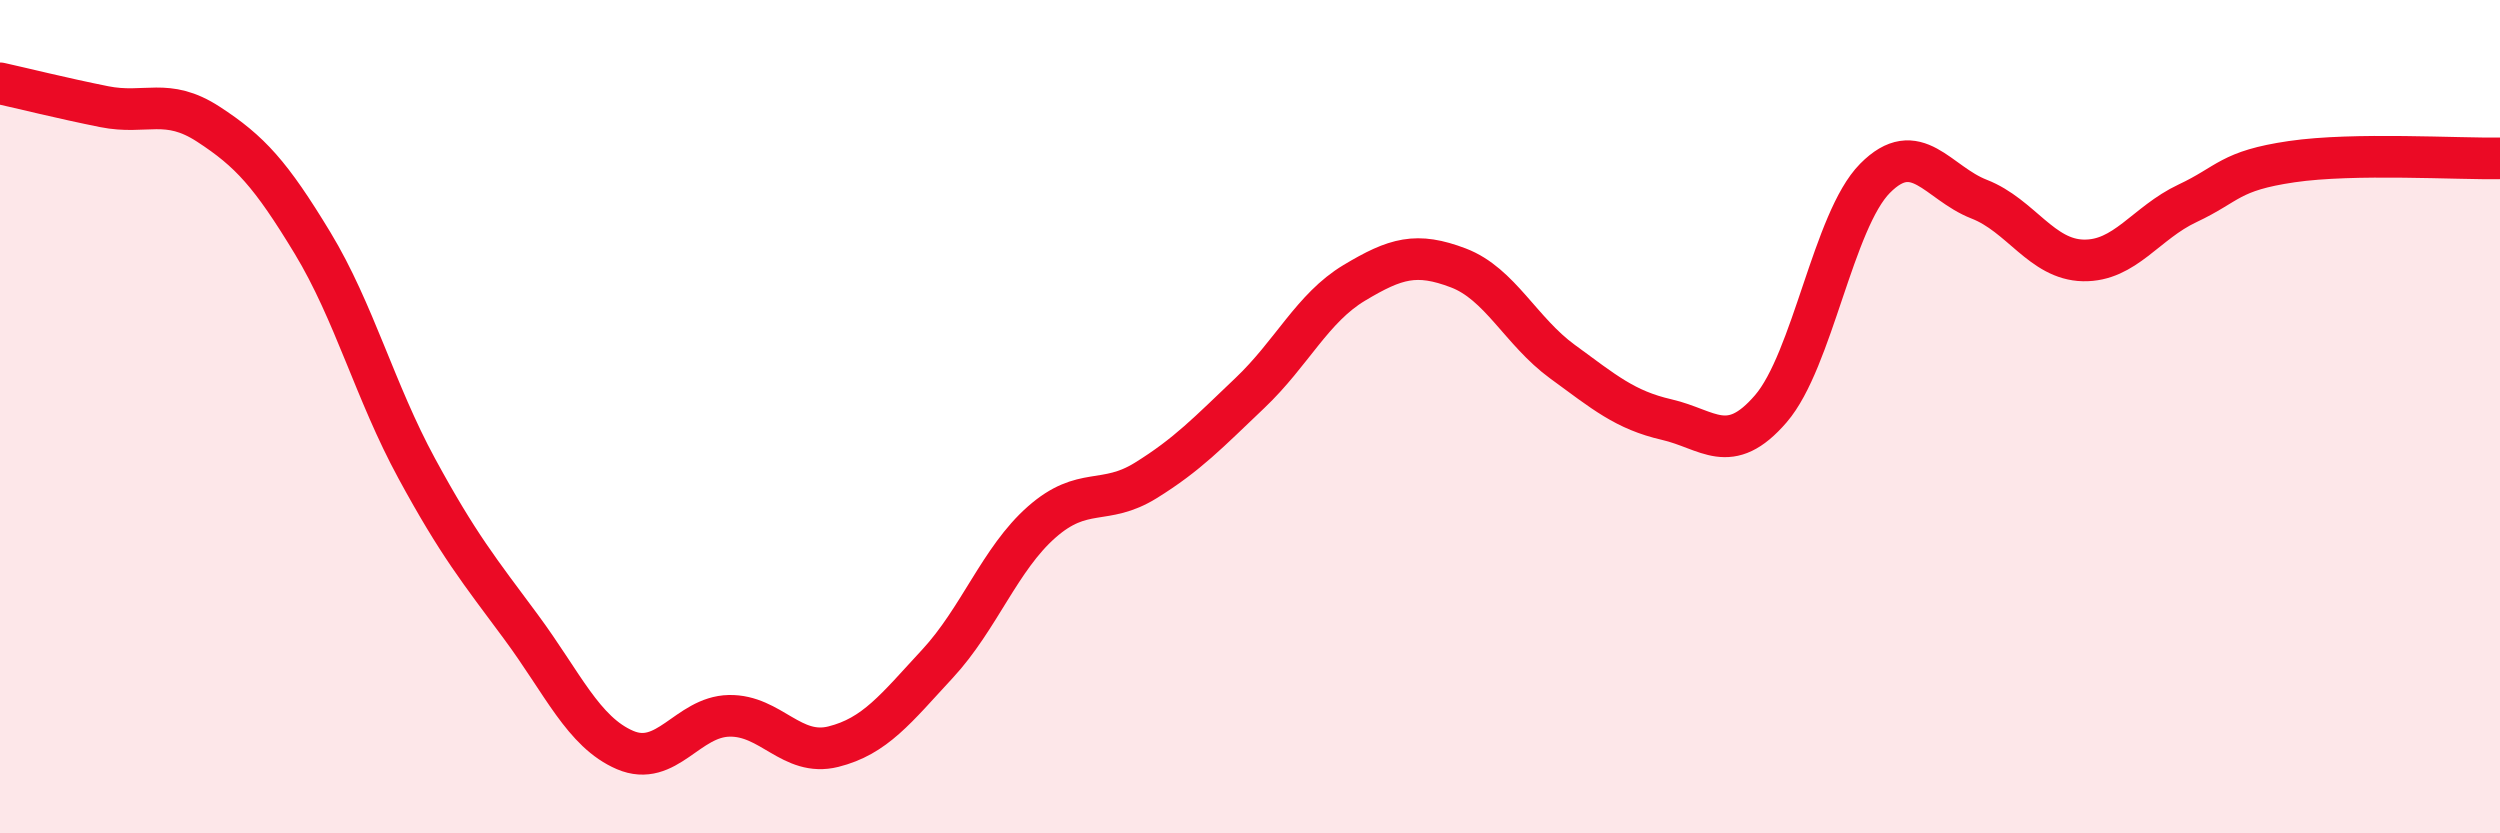 
    <svg width="60" height="20" viewBox="0 0 60 20" xmlns="http://www.w3.org/2000/svg">
      <path
        d="M 0,2 C 0.5,2.11 1.5,2.36 2.5,2.56 C 3.5,2.76 4,2.33 5,2.98 C 6,3.63 6.5,4.18 7.5,5.83 C 8.5,7.48 9,9.4 10,11.24 C 11,13.08 11.5,13.69 12.5,15.04 C 13.5,16.39 14,17.57 15,18 C 16,18.43 16.5,17.2 17.5,17.18 C 18.5,17.16 19,18.17 20,17.92 C 21,17.67 21.5,17.01 22.5,15.93 C 23.5,14.85 24,13.41 25,12.53 C 26,11.65 26.5,12.15 27.5,11.53 C 28.5,10.91 29,10.38 30,9.43 C 31,8.48 31.5,7.39 32.5,6.79 C 33.5,6.19 34,6.05 35,6.43 C 36,6.81 36.5,7.95 37.5,8.68 C 38.5,9.41 39,9.84 40,10.07 C 41,10.3 41.5,10.97 42.5,9.81 C 43.5,8.65 44,5.29 45,4.28 C 46,3.27 46.5,4.39 47.5,4.78 C 48.5,5.17 49,6.23 50,6.25 C 51,6.27 51.5,5.35 52.5,4.88 C 53.5,4.41 53.5,4.1 55,3.88 C 56.5,3.66 59,3.82 60,3.8L60 20L0 20Z"
        fill="#EB0A25"
        opacity="0.1"
        stroke-linecap="round"
        stroke-linejoin="round"
      />
      <path
        d="M 0,2 C 0.5,2.11 1.5,2.36 2.5,2.56 C 3.5,2.76 4,2.33 5,2.98 C 6,3.63 6.5,4.18 7.5,5.83 C 8.5,7.48 9,9.4 10,11.24 C 11,13.08 11.5,13.69 12.5,15.04 C 13.5,16.39 14,17.57 15,18 C 16,18.43 16.5,17.2 17.5,17.18 C 18.5,17.16 19,18.17 20,17.92 C 21,17.67 21.5,17.01 22.5,15.93 C 23.5,14.85 24,13.41 25,12.53 C 26,11.65 26.5,12.15 27.5,11.53 C 28.5,10.91 29,10.38 30,9.43 C 31,8.48 31.5,7.39 32.5,6.79 C 33.5,6.19 34,6.05 35,6.43 C 36,6.81 36.5,7.95 37.5,8.68 C 38.5,9.41 39,9.84 40,10.07 C 41,10.3 41.5,10.97 42.5,9.81 C 43.5,8.65 44,5.29 45,4.28 C 46,3.27 46.5,4.39 47.5,4.78 C 48.5,5.17 49,6.23 50,6.25 C 51,6.27 51.5,5.35 52.5,4.88 C 53.5,4.41 53.5,4.1 55,3.88 C 56.5,3.66 59,3.82 60,3.8"
        stroke="#EB0A25"
        stroke-width="1"
        fill="none"
        stroke-linecap="round"
        stroke-linejoin="round"
      />
    </svg>
  